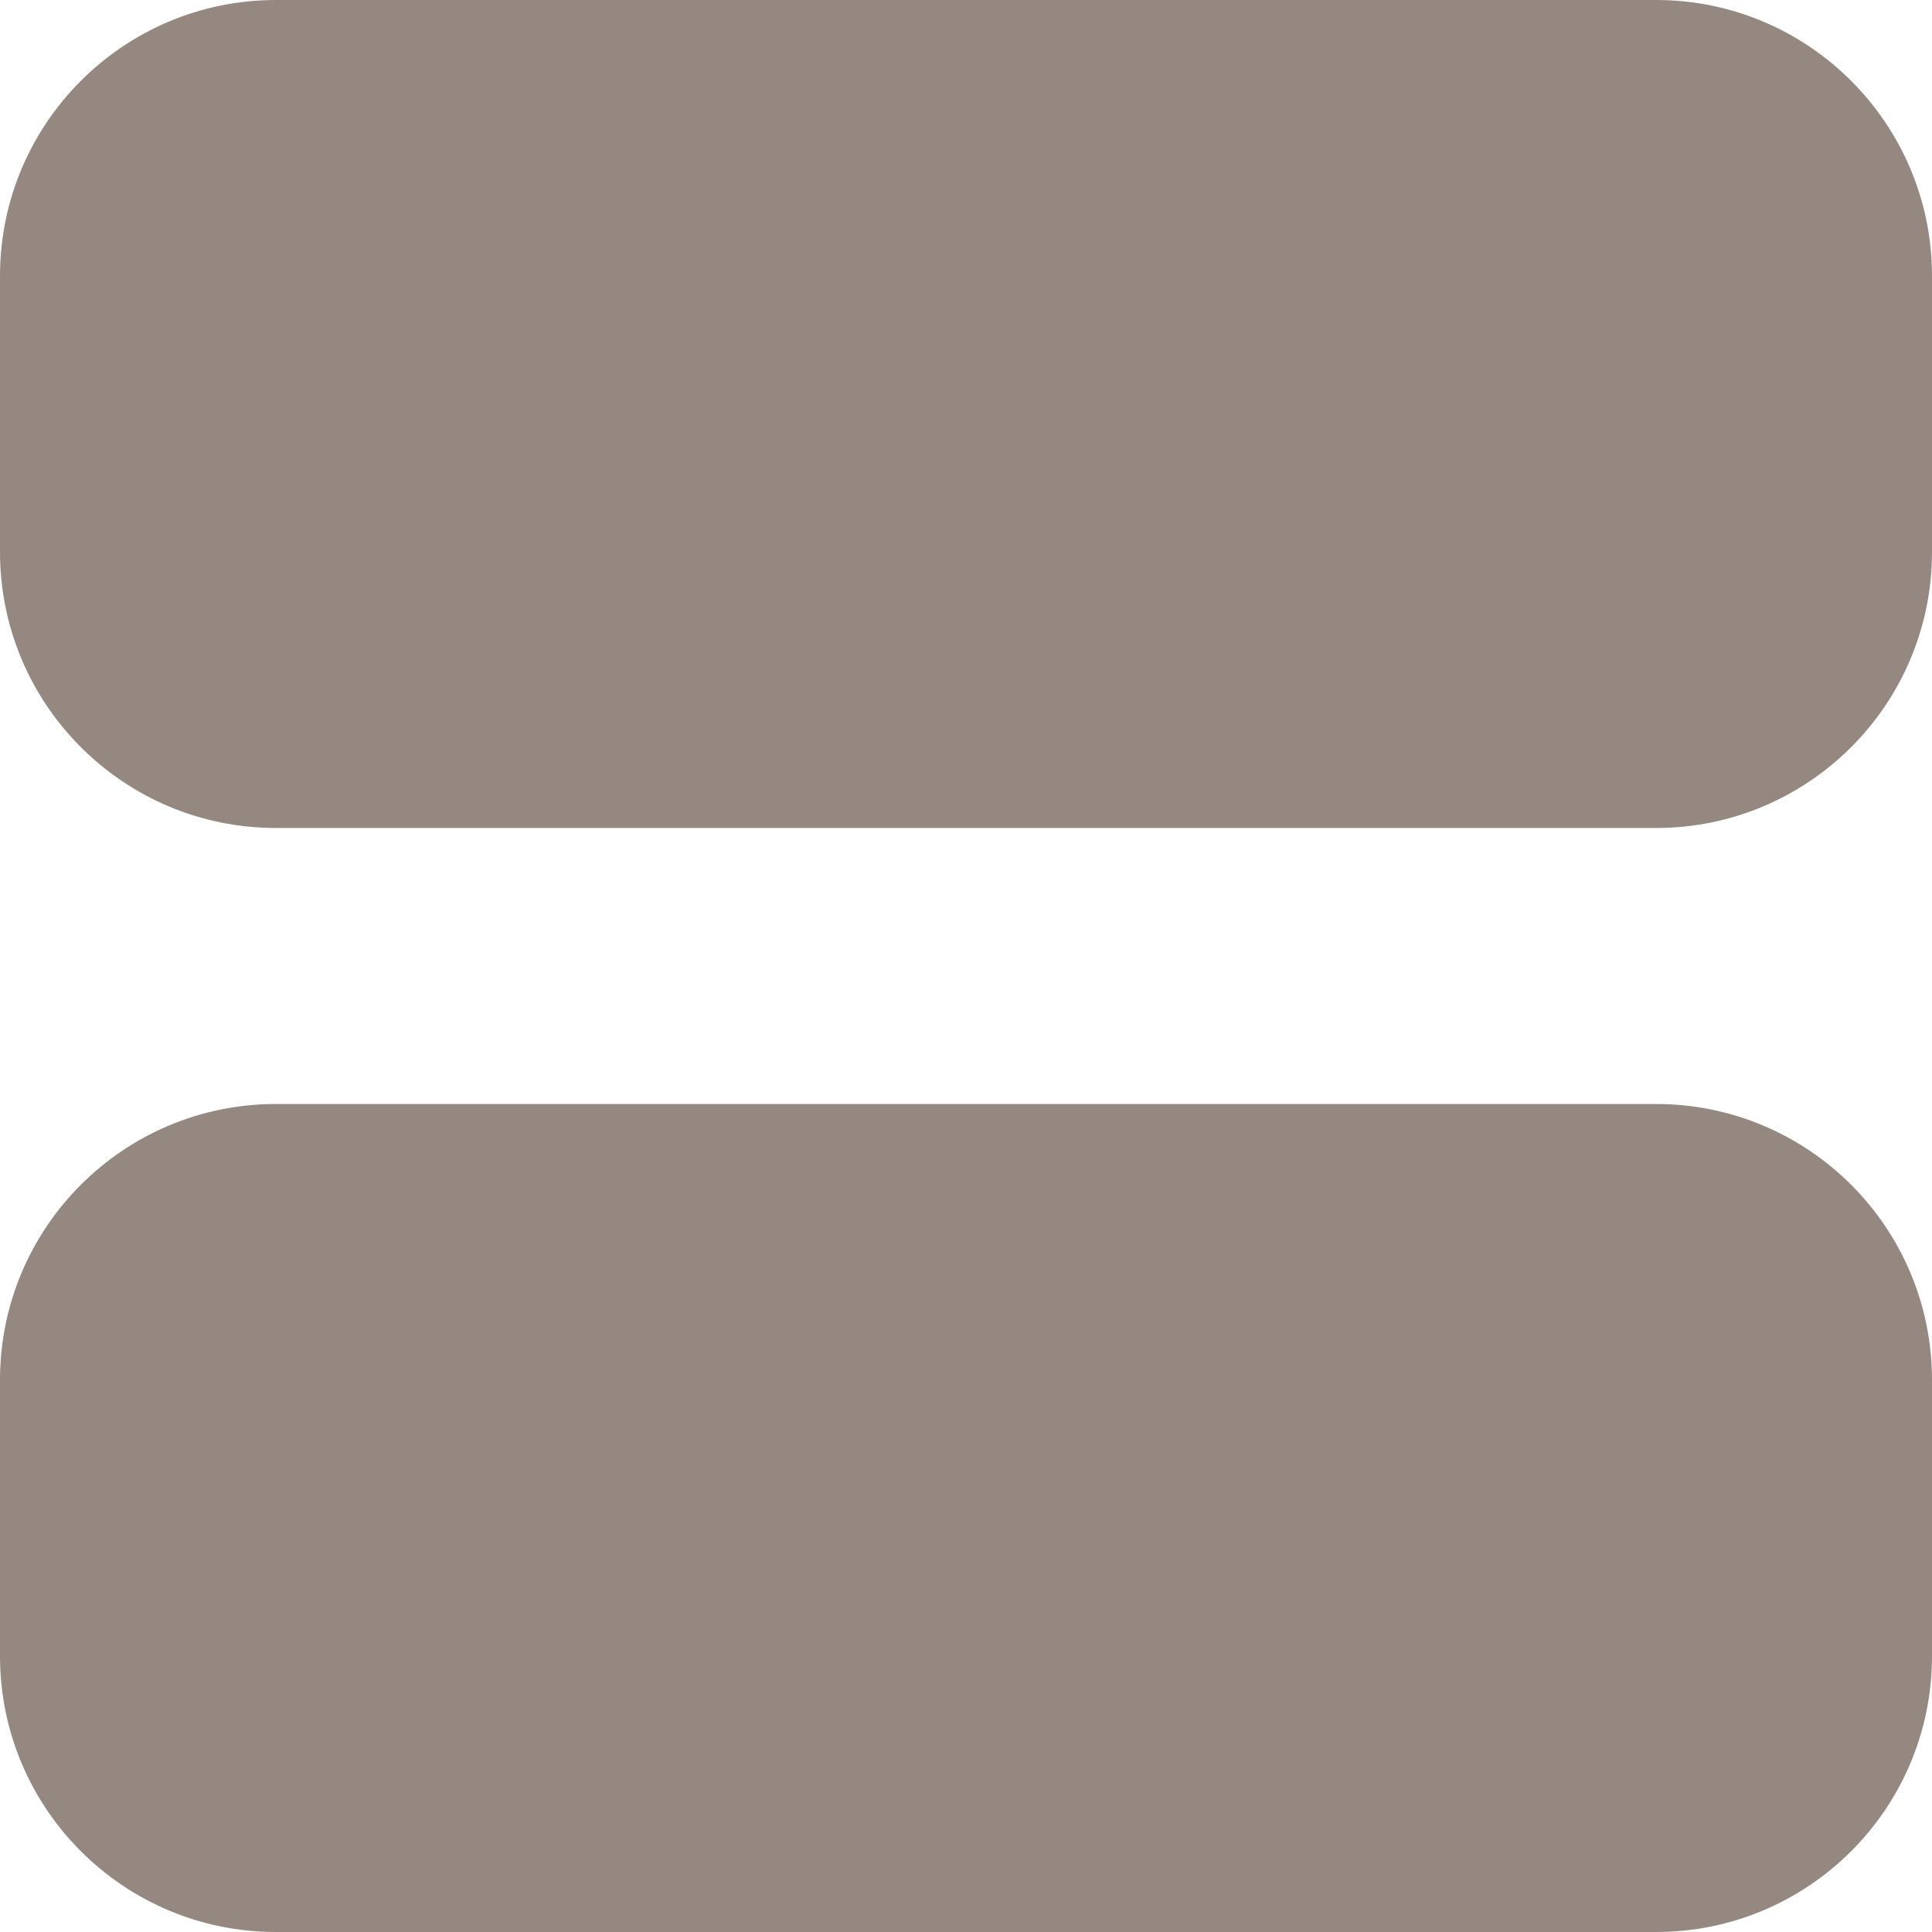 <svg xmlns="http://www.w3.org/2000/svg" xmlns:xlink="http://www.w3.org/1999/xlink" preserveAspectRatio="xMidYMid" width="14" height="14" viewBox="0 0 14 14">
  <defs>
    <style>

      .cls-2 {
        fill: #958881;
      }
    </style>
  </defs>
  <path d="M12.000,14.000 C12.000,14.000 2.000,14.000 2.000,14.000 C0.895,14.000 -0.000,13.105 -0.000,12.000 C-0.000,12.000 -0.000,10.000 -0.000,10.000 C-0.000,8.895 0.895,8.000 2.000,8.000 C2.000,8.000 12.000,8.000 12.000,8.000 C13.105,8.000 14.000,8.895 14.000,10.000 C14.000,10.000 14.000,12.000 14.000,12.000 C14.000,13.105 13.105,14.000 12.000,14.000 ZM12.000,6.000 C12.000,6.000 2.000,6.000 2.000,6.000 C0.895,6.000 -0.000,5.104 -0.000,4.000 C-0.000,4.000 -0.000,2.000 -0.000,2.000 C-0.000,0.896 0.895,0.000 2.000,0.000 C2.000,0.000 12.000,0.000 12.000,0.000 C13.105,0.000 14.000,0.896 14.000,2.000 C14.000,2.000 14.000,4.000 14.000,4.000 C14.000,5.104 13.105,6.000 12.000,6.000 Z" id="path-1" class="cls-2" fill-rule="evenodd"/>
</svg>
